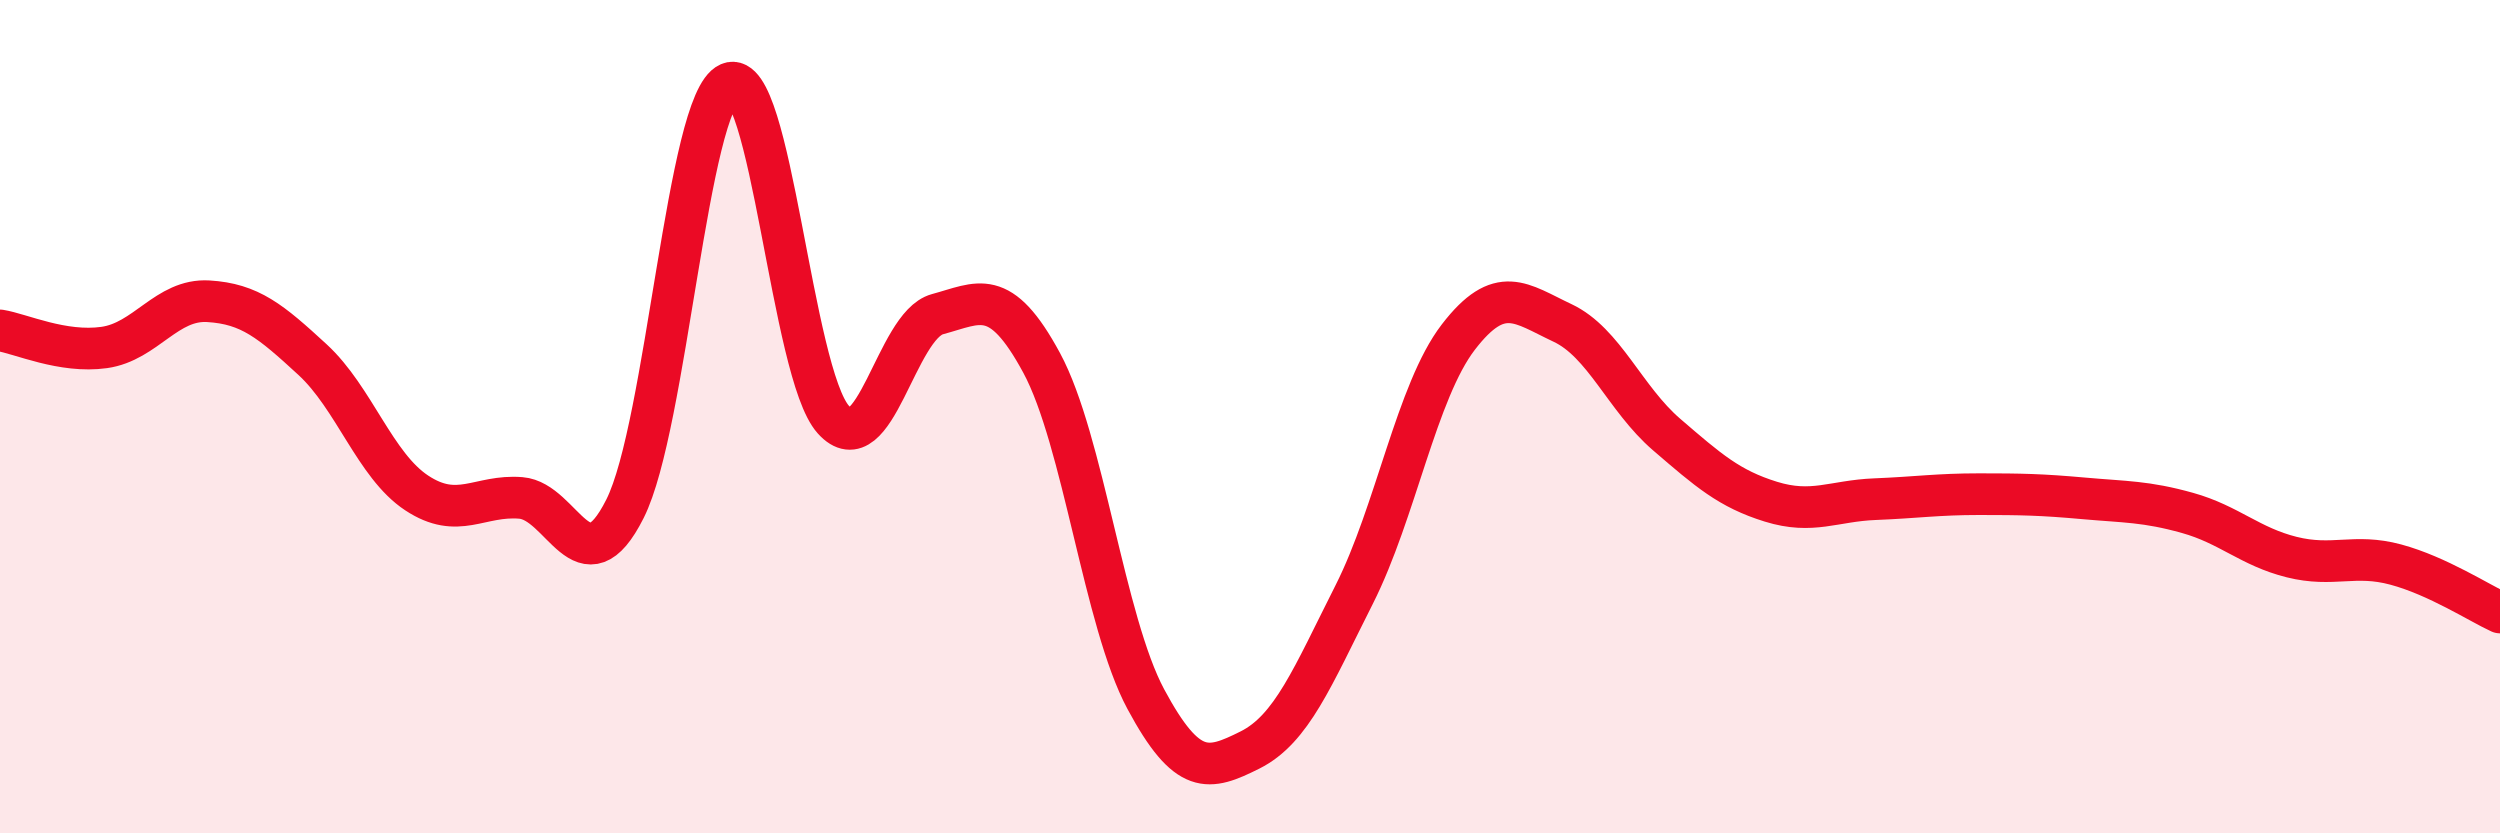 
    <svg width="60" height="20" viewBox="0 0 60 20" xmlns="http://www.w3.org/2000/svg">
      <path
        d="M 0,7.93 C 0.5,8.01 1.5,8.48 2.5,8.34 C 3.5,8.2 4,7.17 5,7.23 C 6,7.29 6.5,7.71 7.5,8.63 C 8.5,9.55 9,11.17 10,11.83 C 11,12.49 11.5,11.87 12.5,11.95 C 13.5,12.03 14,14.2 15,12.21 C 16,10.22 16.5,2.43 17.5,2 C 18.5,1.57 19,8.96 20,10.07 C 21,11.18 21.5,7.81 22.5,7.54 C 23.5,7.27 24,6.86 25,8.71 C 26,10.56 26.5,14.92 27.5,16.78 C 28.5,18.64 29,18.5 30,18 C 31,17.5 31.5,16.25 32.5,14.27 C 33.5,12.29 34,9.39 35,8.09 C 36,6.79 36.5,7.28 37.5,7.75 C 38.5,8.22 39,9.57 40,10.43 C 41,11.29 41.5,11.73 42.5,12.04 C 43.5,12.35 44,12.02 45,11.98 C 46,11.94 46.5,11.86 47.5,11.86 C 48.5,11.86 49,11.87 50,11.96 C 51,12.05 51.5,12.03 52.5,12.31 C 53.5,12.59 54,13.12 55,13.37 C 56,13.62 56.5,13.28 57.5,13.55 C 58.5,13.82 59.5,14.47 60,14.7L60 20L0 20Z"
        fill="#EB0A25"
        opacity="0.1"
        stroke-linecap="round"
        stroke-linejoin="round"
      />
      <path
        d="M 0,7.93 C 0.5,8.01 1.5,8.48 2.5,8.34 C 3.5,8.2 4,7.17 5,7.23 C 6,7.29 6.5,7.71 7.5,8.63 C 8.5,9.55 9,11.17 10,11.83 C 11,12.49 11.5,11.87 12.5,11.95 C 13.5,12.03 14,14.2 15,12.21 C 16,10.22 16.5,2.43 17.5,2 C 18.5,1.57 19,8.96 20,10.07 C 21,11.18 21.5,7.81 22.5,7.54 C 23.5,7.27 24,6.86 25,8.71 C 26,10.56 26.5,14.92 27.5,16.78 C 28.5,18.64 29,18.5 30,18 C 31,17.5 31.5,16.25 32.5,14.27 C 33.5,12.29 34,9.39 35,8.09 C 36,6.79 36.5,7.28 37.5,7.75 C 38.5,8.22 39,9.57 40,10.43 C 41,11.29 41.5,11.73 42.5,12.04 C 43.5,12.35 44,12.02 45,11.98 C 46,11.94 46.5,11.86 47.5,11.86 C 48.5,11.86 49,11.87 50,11.96 C 51,12.05 51.5,12.03 52.5,12.31 C 53.5,12.59 54,13.12 55,13.37 C 56,13.62 56.5,13.28 57.5,13.55 C 58.5,13.82 59.5,14.47 60,14.7"
        stroke="#EB0A25"
        stroke-width="1"
        fill="none"
        stroke-linecap="round"
        stroke-linejoin="round"
      />
    </svg>
  